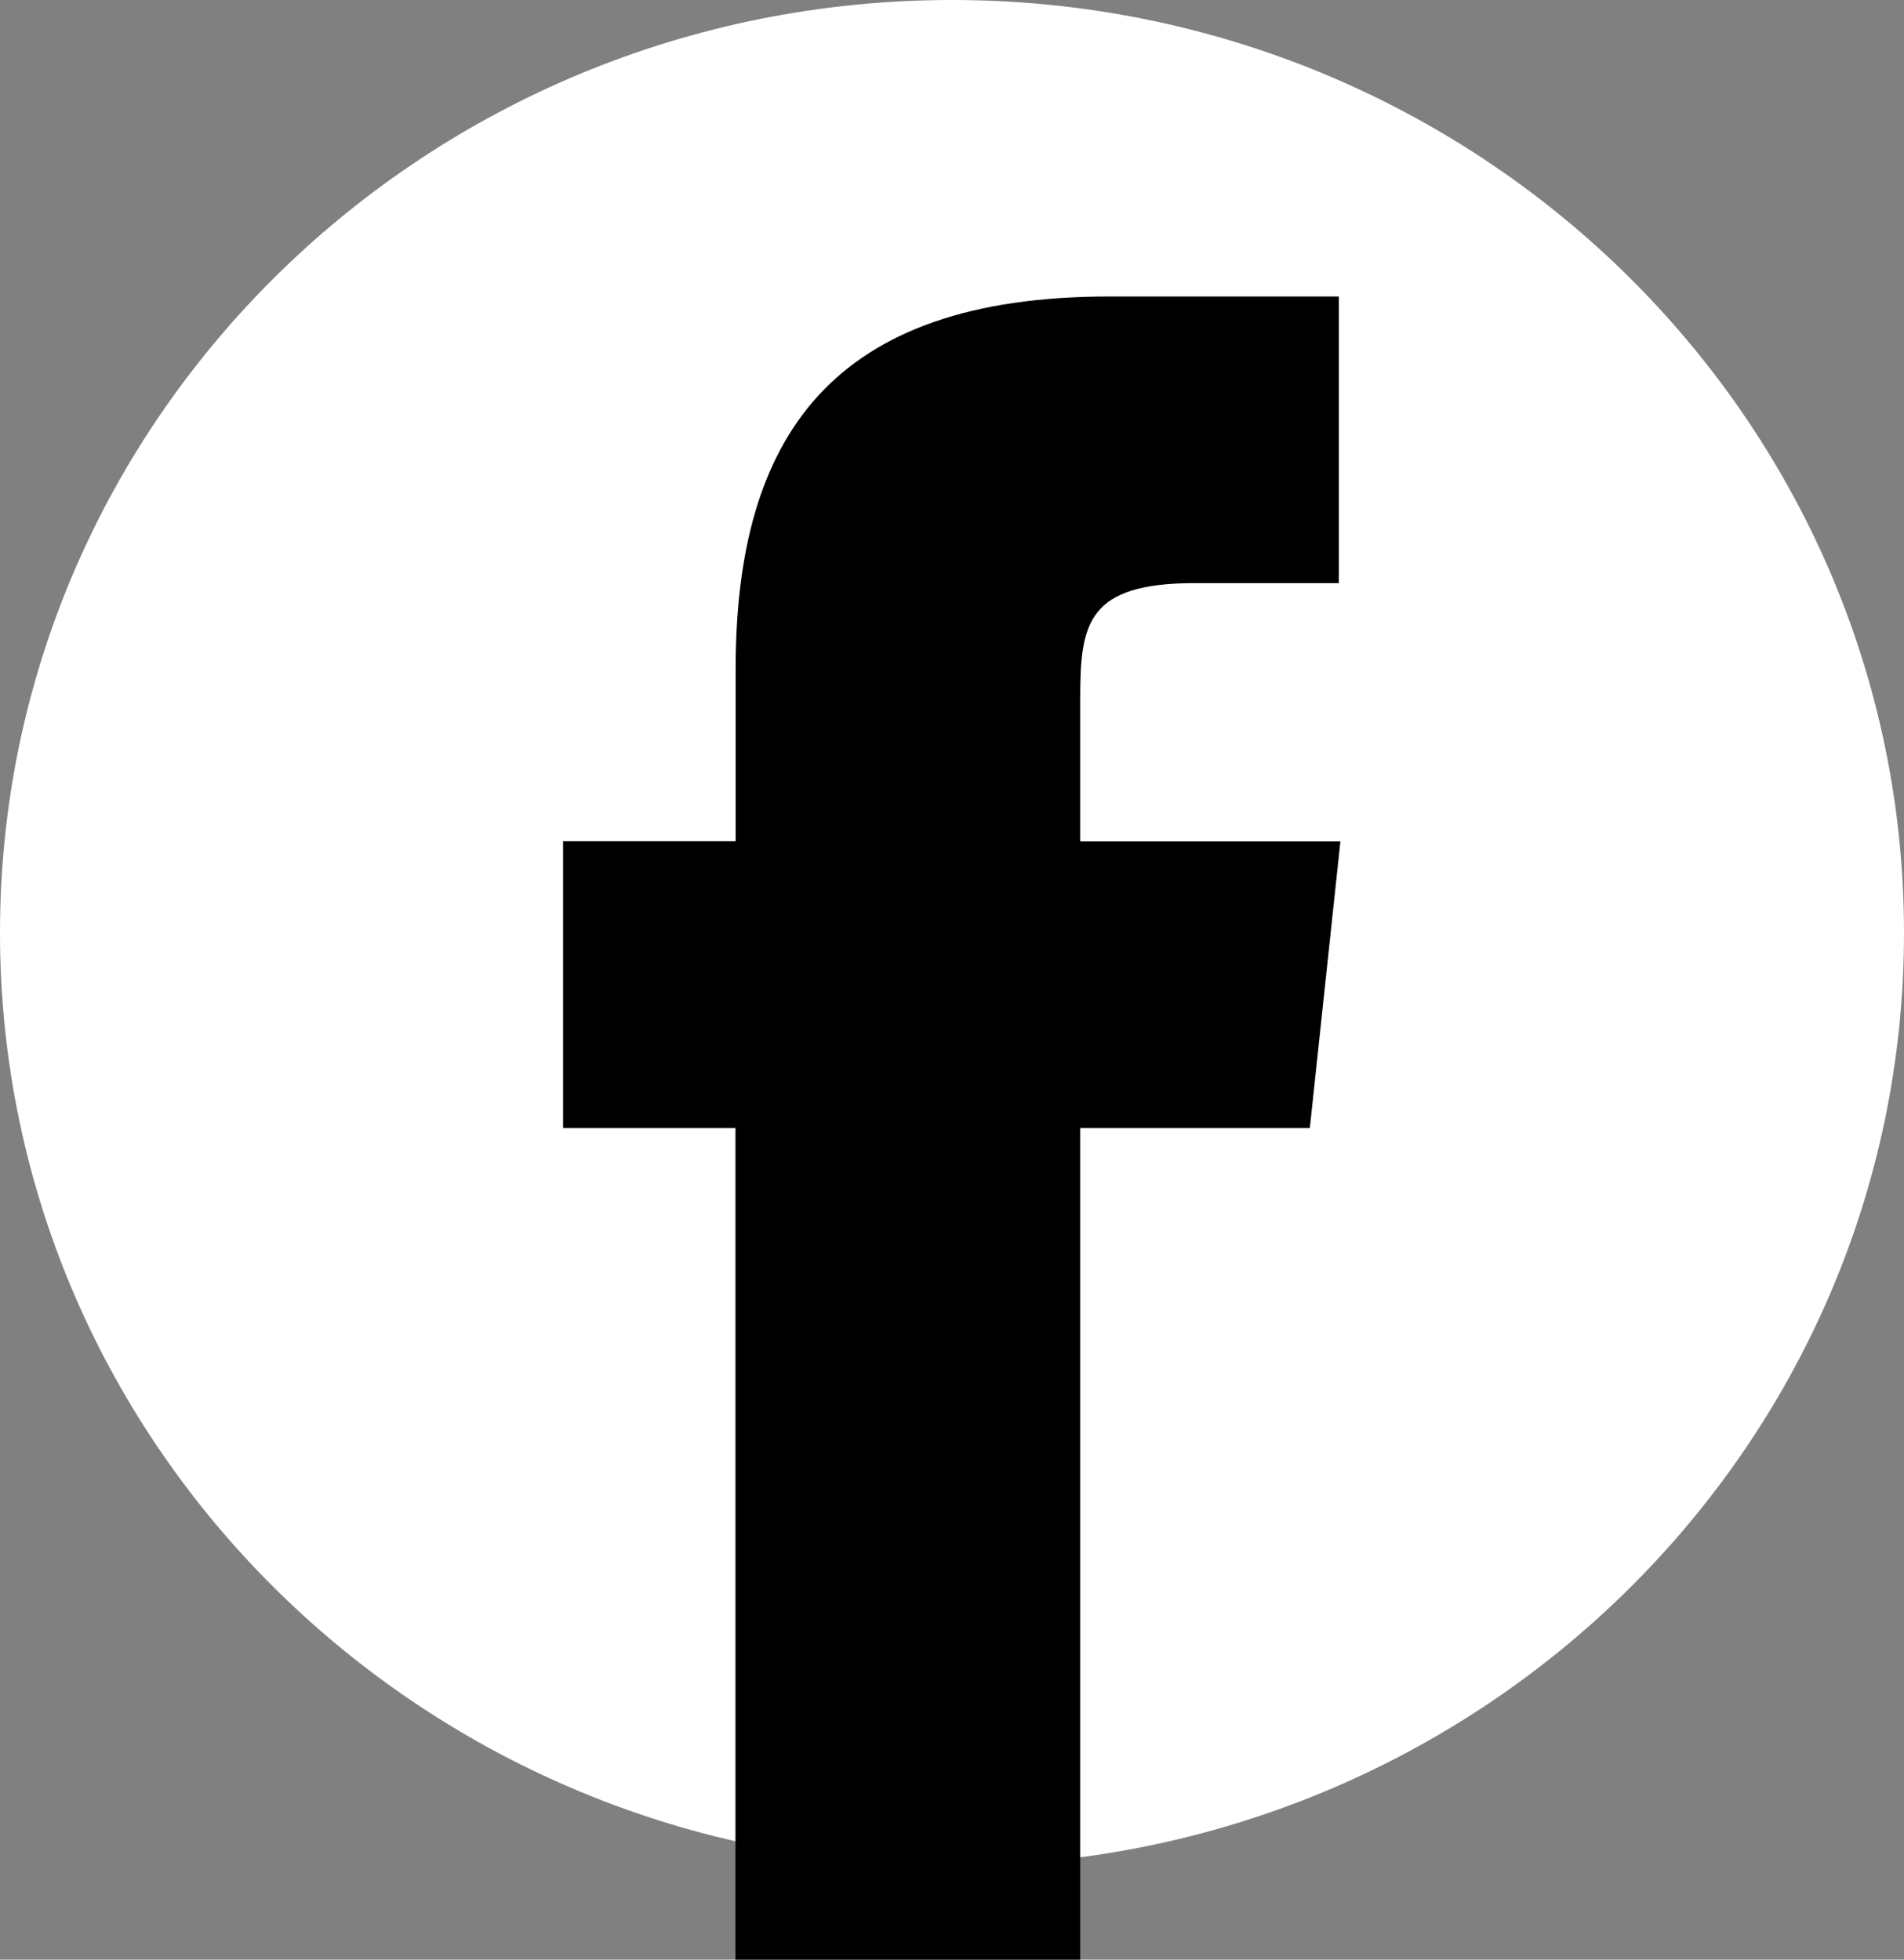 <svg xmlns="http://www.w3.org/2000/svg" viewBox="0 0 107.8 110.97"><rect x="0" y="0" width="107.8" height="110.97" fill="#808080" stroke="none"/><defs><style>.cls-1{fill:#fff;}</style></defs><title>Facebook</title><g id="facebook" data-name="Layer 2"><g id="Layer_3" data-name="Layer 3"><path class="cls-1" d="M53.9,105.65c29.77,0,53.9-23.65,53.9-52.82S83.67,0,53.9,0,0,23.65,0,52.82s24.13,52.82,53.9,52.82"/><path d="M62.8,16.79c-15.66,0-21.15,7.87-21.15,21.11v9.74H31.88V63.88h9.76V111H61.16V63.88h13l1.73-16.23H61.16V39.52c0-4.23.41-6.5,6.5-6.5h8.14V16.79Z"/></g></g></svg>